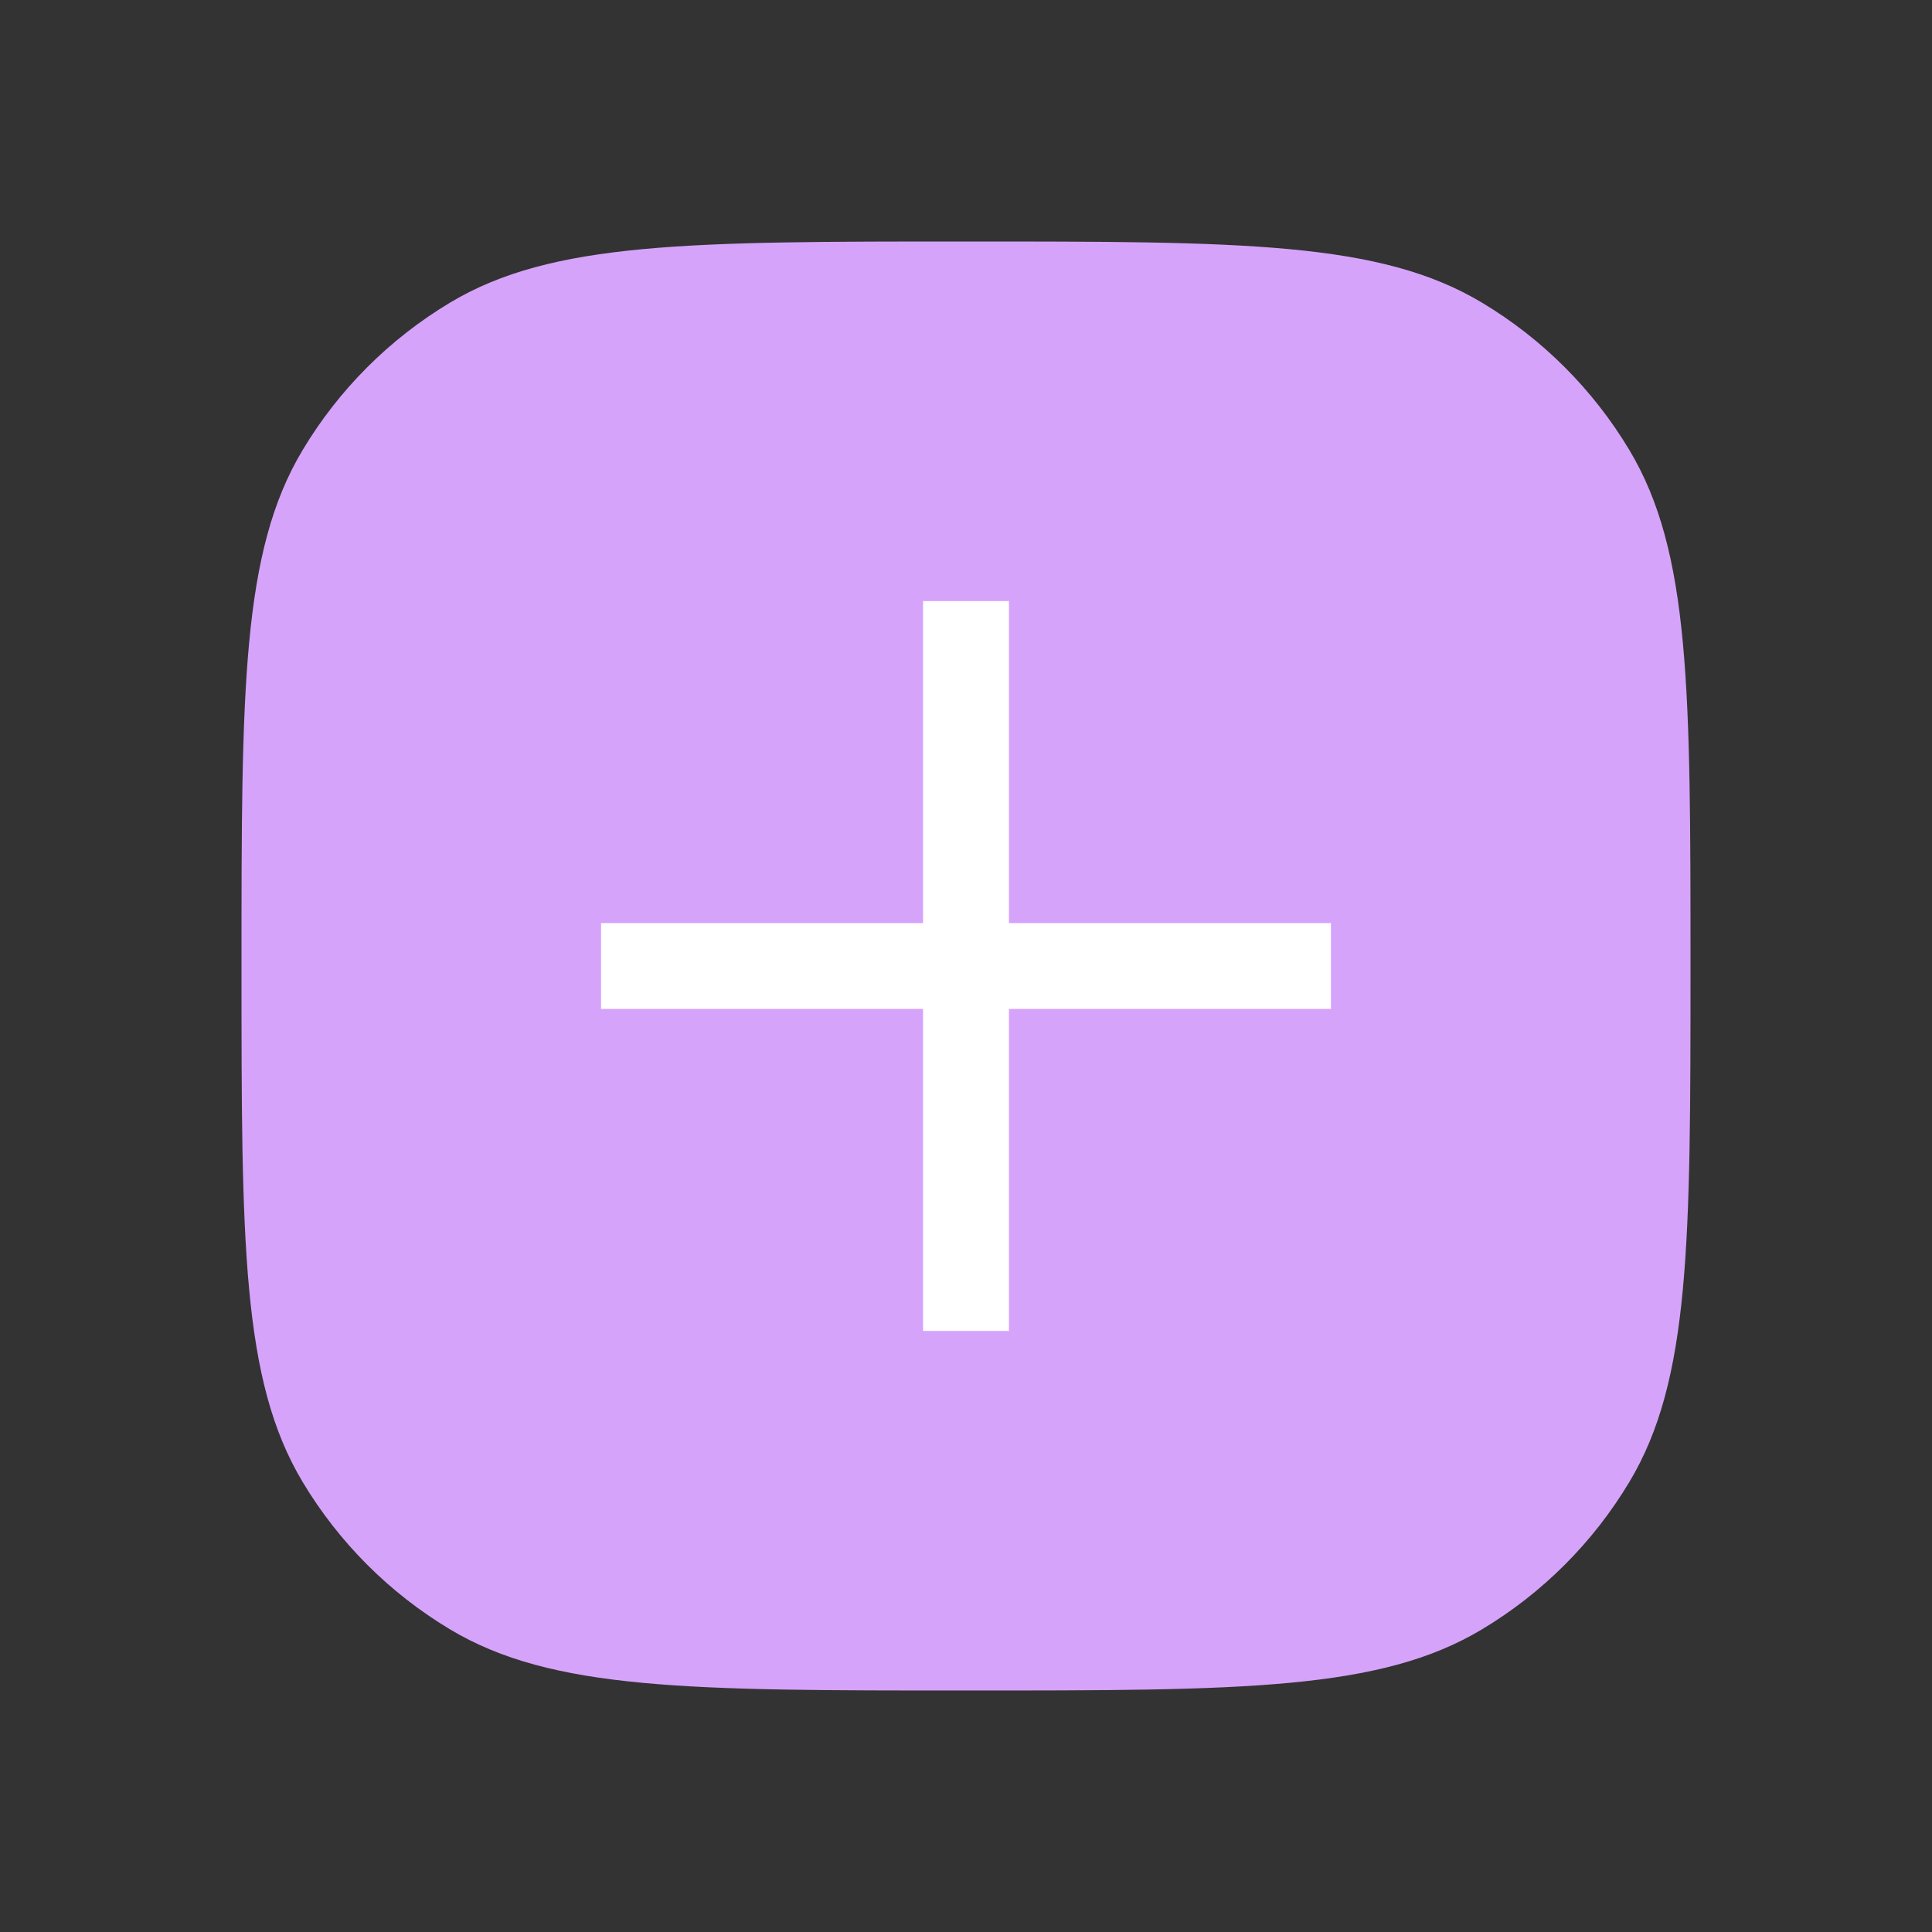 <svg width="45" height="45" viewBox="0 0 45 45" fill="none" xmlns="http://www.w3.org/2000/svg">
    <rect x="0" y="0" width="45" height="45" fill="#333333" stroke="none"/>
    <path d="M5.625 22.5C5.625 16.072 5.625 12.858 7.048 10.484C7.893 9.073 9.073 7.893 10.484 7.048C12.858 5.625 16.072 5.625 22.5 5.625C28.928 5.625 32.142 5.625 34.516 7.048C35.927 7.893 37.107 9.073 37.952 10.484C39.375 12.858 39.375 16.072 39.375 22.5C39.375 28.928 39.375 32.142 37.952 34.516C37.107 35.927 35.927 37.107 34.516 37.952C32.142 39.375 28.928 39.375 22.5 39.375C16.072 39.375 12.858 39.375 10.484 37.952C9.073 37.107 7.893 35.927 7.048 34.516C5.625 32.142 5.625 28.928 5.625 22.5Z" fill="#D6A3FB"/>
    <path d="M22.5 15L22.5 30" stroke="white" stroke-width="2" stroke-linecap="square" stroke-linejoin="round"/>
    <path d="M30 22.5L15 22.5" stroke="white" stroke-width="2" stroke-linecap="square" stroke-linejoin="round"/>
    </svg>
    